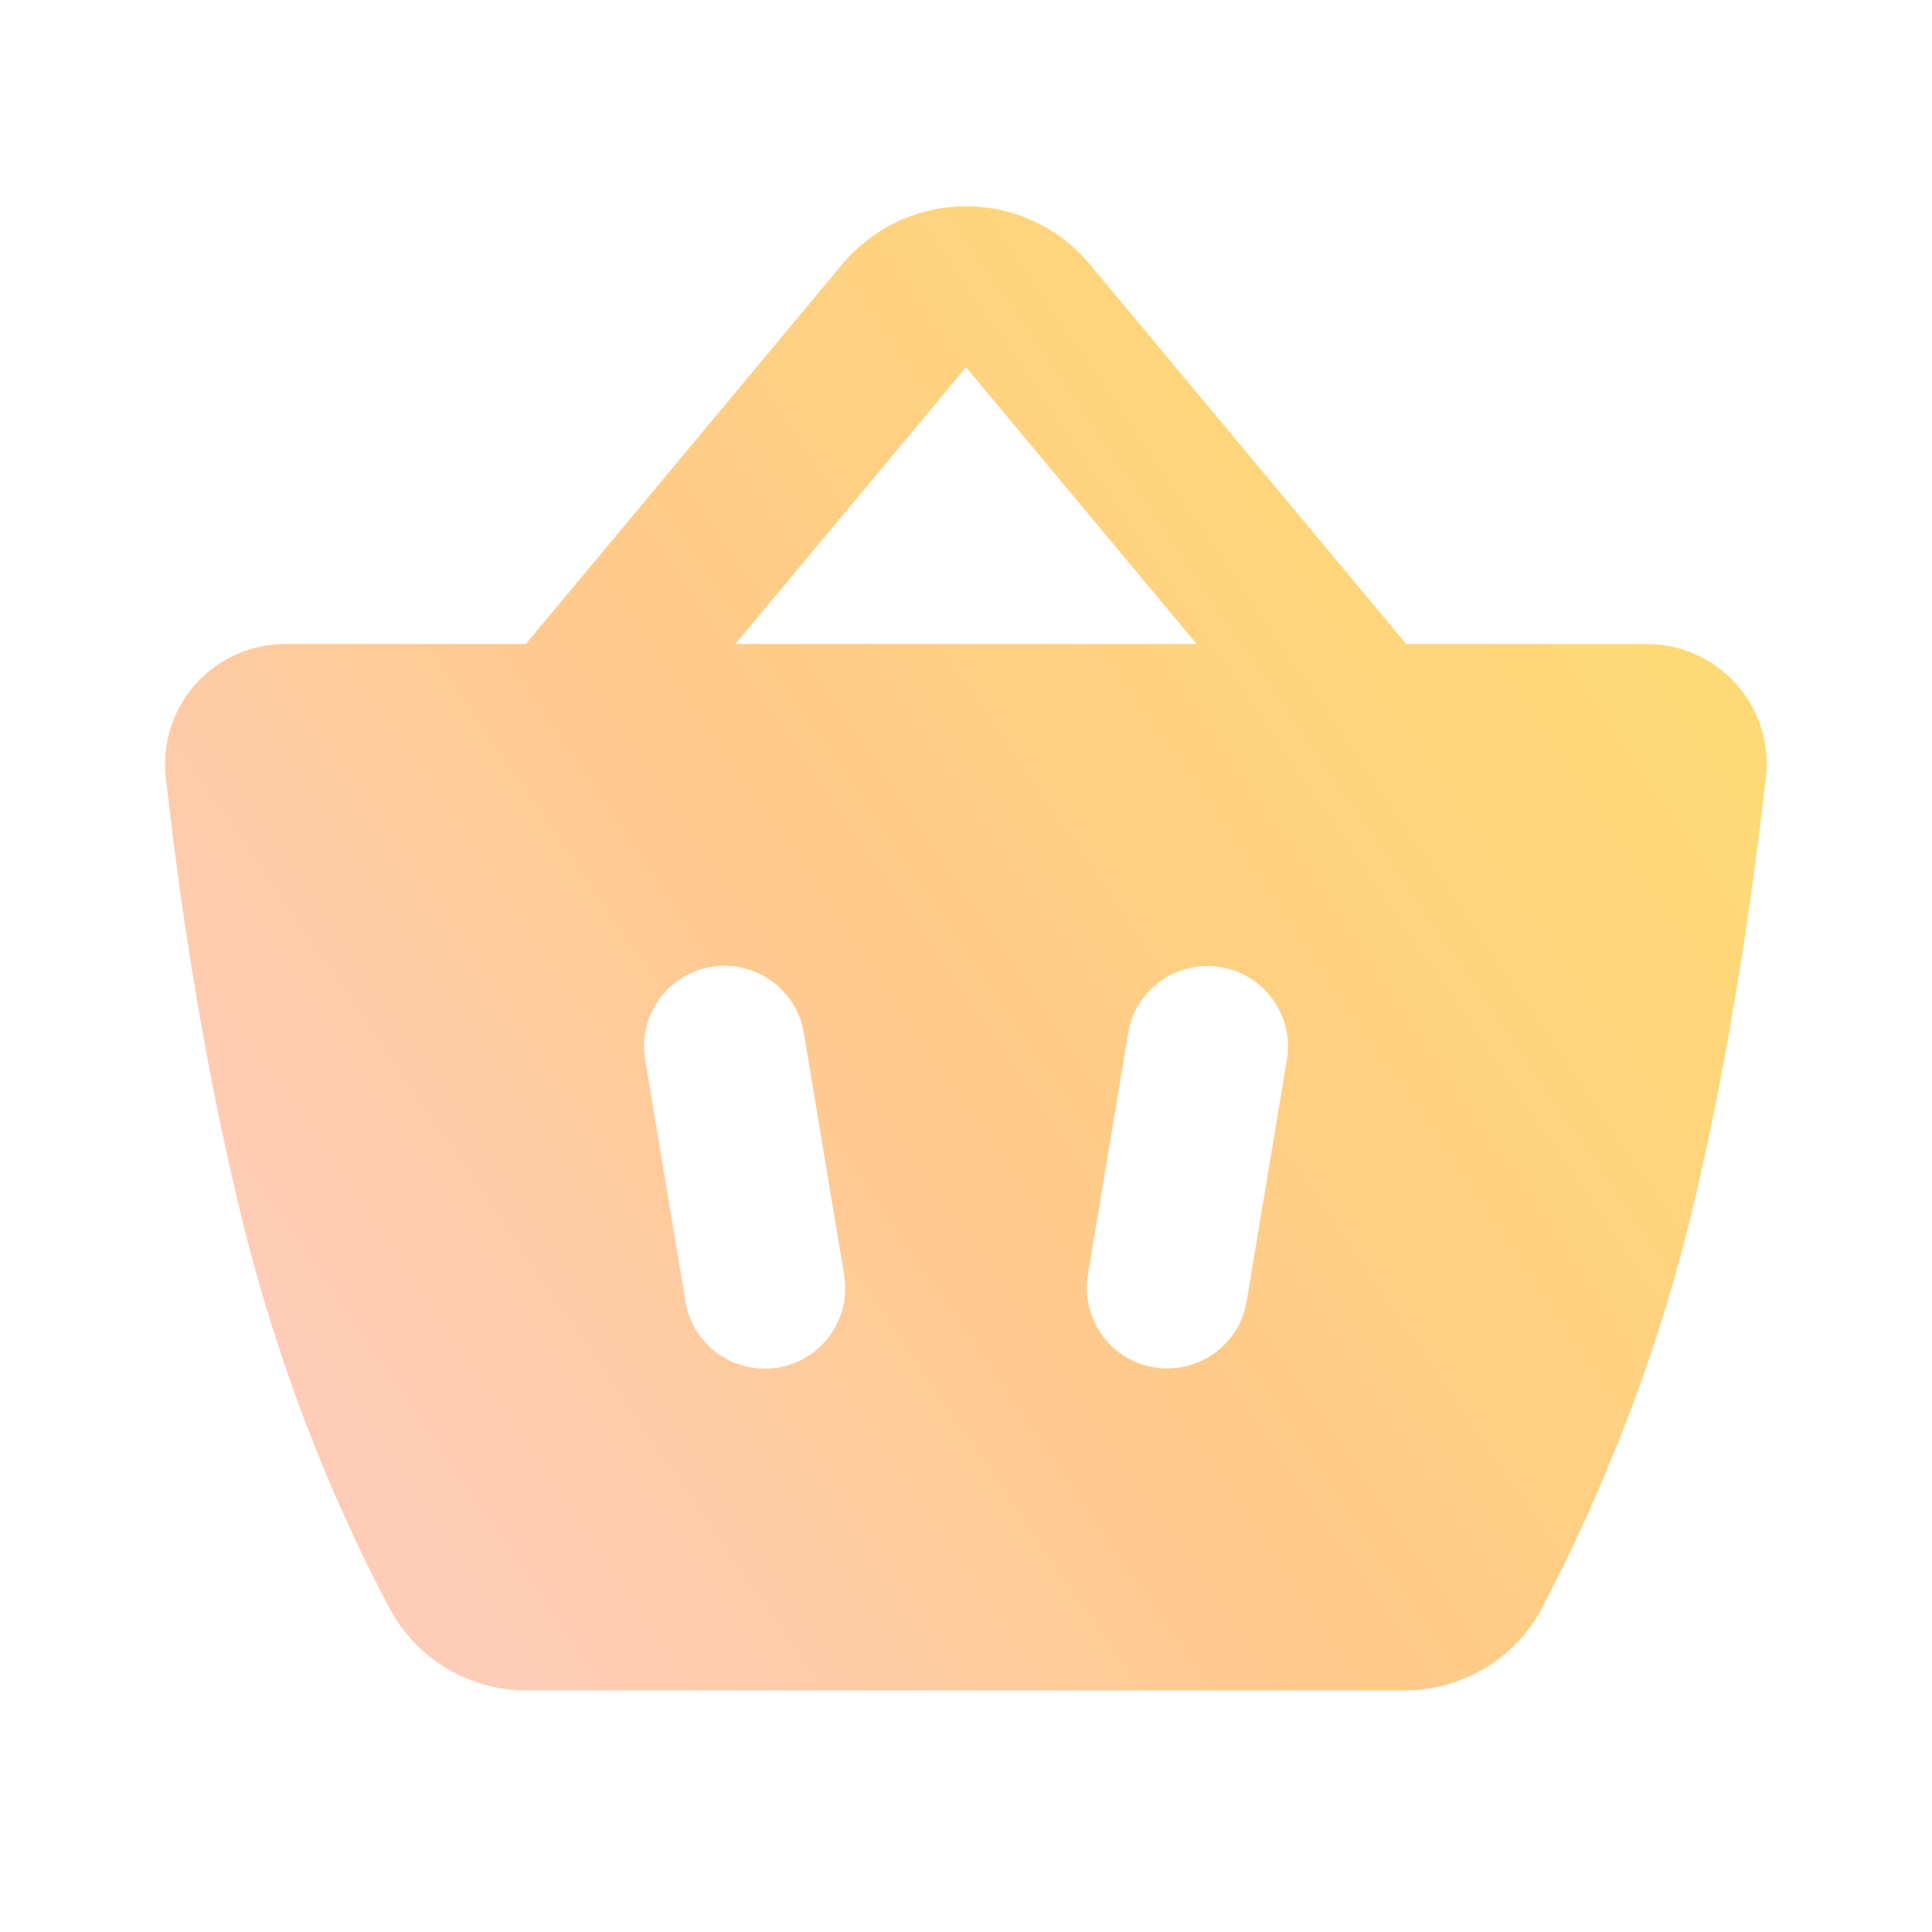<svg width="80" height="80" viewBox="0 0 80 80" fill="none" xmlns="http://www.w3.org/2000/svg">
<path fill-rule="evenodd" clip-rule="evenodd" d="M34.881 10.939C35.477 10.223 36.217 9.641 37.053 9.229C37.888 8.817 38.801 8.584 39.732 8.546C40.663 8.509 41.591 8.667 42.457 9.01C43.324 9.353 44.108 9.874 44.761 10.539L45.121 10.939L58.227 26.666H68.177C68.877 26.664 69.569 26.811 70.208 27.095C70.847 27.38 71.419 27.796 71.886 28.317C72.353 28.837 72.704 29.451 72.918 30.117C73.131 30.784 73.201 31.487 73.124 32.182L72.817 34.736L72.484 37.202L72.211 39.049L71.894 41.032L71.534 43.116L71.127 45.276L70.674 47.479C70.434 48.589 70.177 49.702 69.901 50.809C69.163 53.736 68.236 56.612 67.127 59.419L66.391 61.219L65.677 62.846L65.004 64.292L64.691 64.939L63.861 66.572C62.794 68.606 60.781 69.806 58.651 69.979L58.117 69.999H21.851C20.685 70.008 19.539 69.7 18.535 69.109C17.531 68.517 16.707 67.663 16.151 66.639L15.377 65.139L14.777 63.906C14.67 63.679 14.565 63.451 14.461 63.222L13.794 61.726C12.272 58.191 11.037 54.539 10.101 50.806C9.92 50.081 9.746 49.354 9.581 48.626L9.107 46.466L8.684 44.352L8.311 42.309L7.977 40.352L7.687 38.506L7.441 36.796L7.141 34.519L6.921 32.666C6.901 32.496 6.882 32.326 6.864 32.156C6.794 31.501 6.855 30.838 7.044 30.207C7.233 29.576 7.546 28.989 7.964 28.48C8.382 27.971 8.898 27.551 9.481 27.243C10.063 26.936 10.701 26.747 11.357 26.689L11.811 26.666H21.774L34.881 10.939ZM33.204 42.406C32.978 41.619 32.472 40.943 31.78 40.506C31.088 40.069 30.26 39.902 29.453 40.036C28.646 40.17 27.916 40.597 27.403 41.234C26.89 41.872 26.629 42.675 26.671 43.492L26.714 43.879L28.381 53.879L28.464 54.259C28.689 55.046 29.196 55.722 29.888 56.159C30.58 56.596 31.408 56.763 32.215 56.629C33.022 56.494 33.752 56.068 34.265 55.431C34.778 54.793 35.038 53.99 34.997 53.172L34.954 52.786L33.287 42.786L33.204 42.406ZM50.547 40.046C49.742 39.911 48.915 40.078 48.223 40.513C47.532 40.948 47.025 41.621 46.797 42.406L46.714 42.786L45.047 52.786C44.908 53.624 45.095 54.485 45.569 55.19C46.043 55.896 46.769 56.394 47.598 56.582C48.427 56.77 49.296 56.635 50.029 56.203C50.761 55.771 51.301 55.076 51.537 54.259L51.621 53.879L53.287 43.879C53.432 43.008 53.224 42.114 52.711 41.395C52.197 40.676 51.419 40.191 50.547 40.046ZM40.001 15.206L30.451 26.666H49.551L40.001 15.206Z" fill="url(#paint0_linear_216_7542)"/>
<defs>
<linearGradient id="paint0_linear_216_7542" x1="12.926" y1="56.203" x2="78.692" y2="11.273" gradientUnits="userSpaceOnUse">
<stop stop-color="#FFCCB7"/>
<stop offset="0.345" stop-color="#FFCA8B"/>
<stop offset="0.787" stop-color="#FFD976"/>
</linearGradient>
</defs>
</svg>
